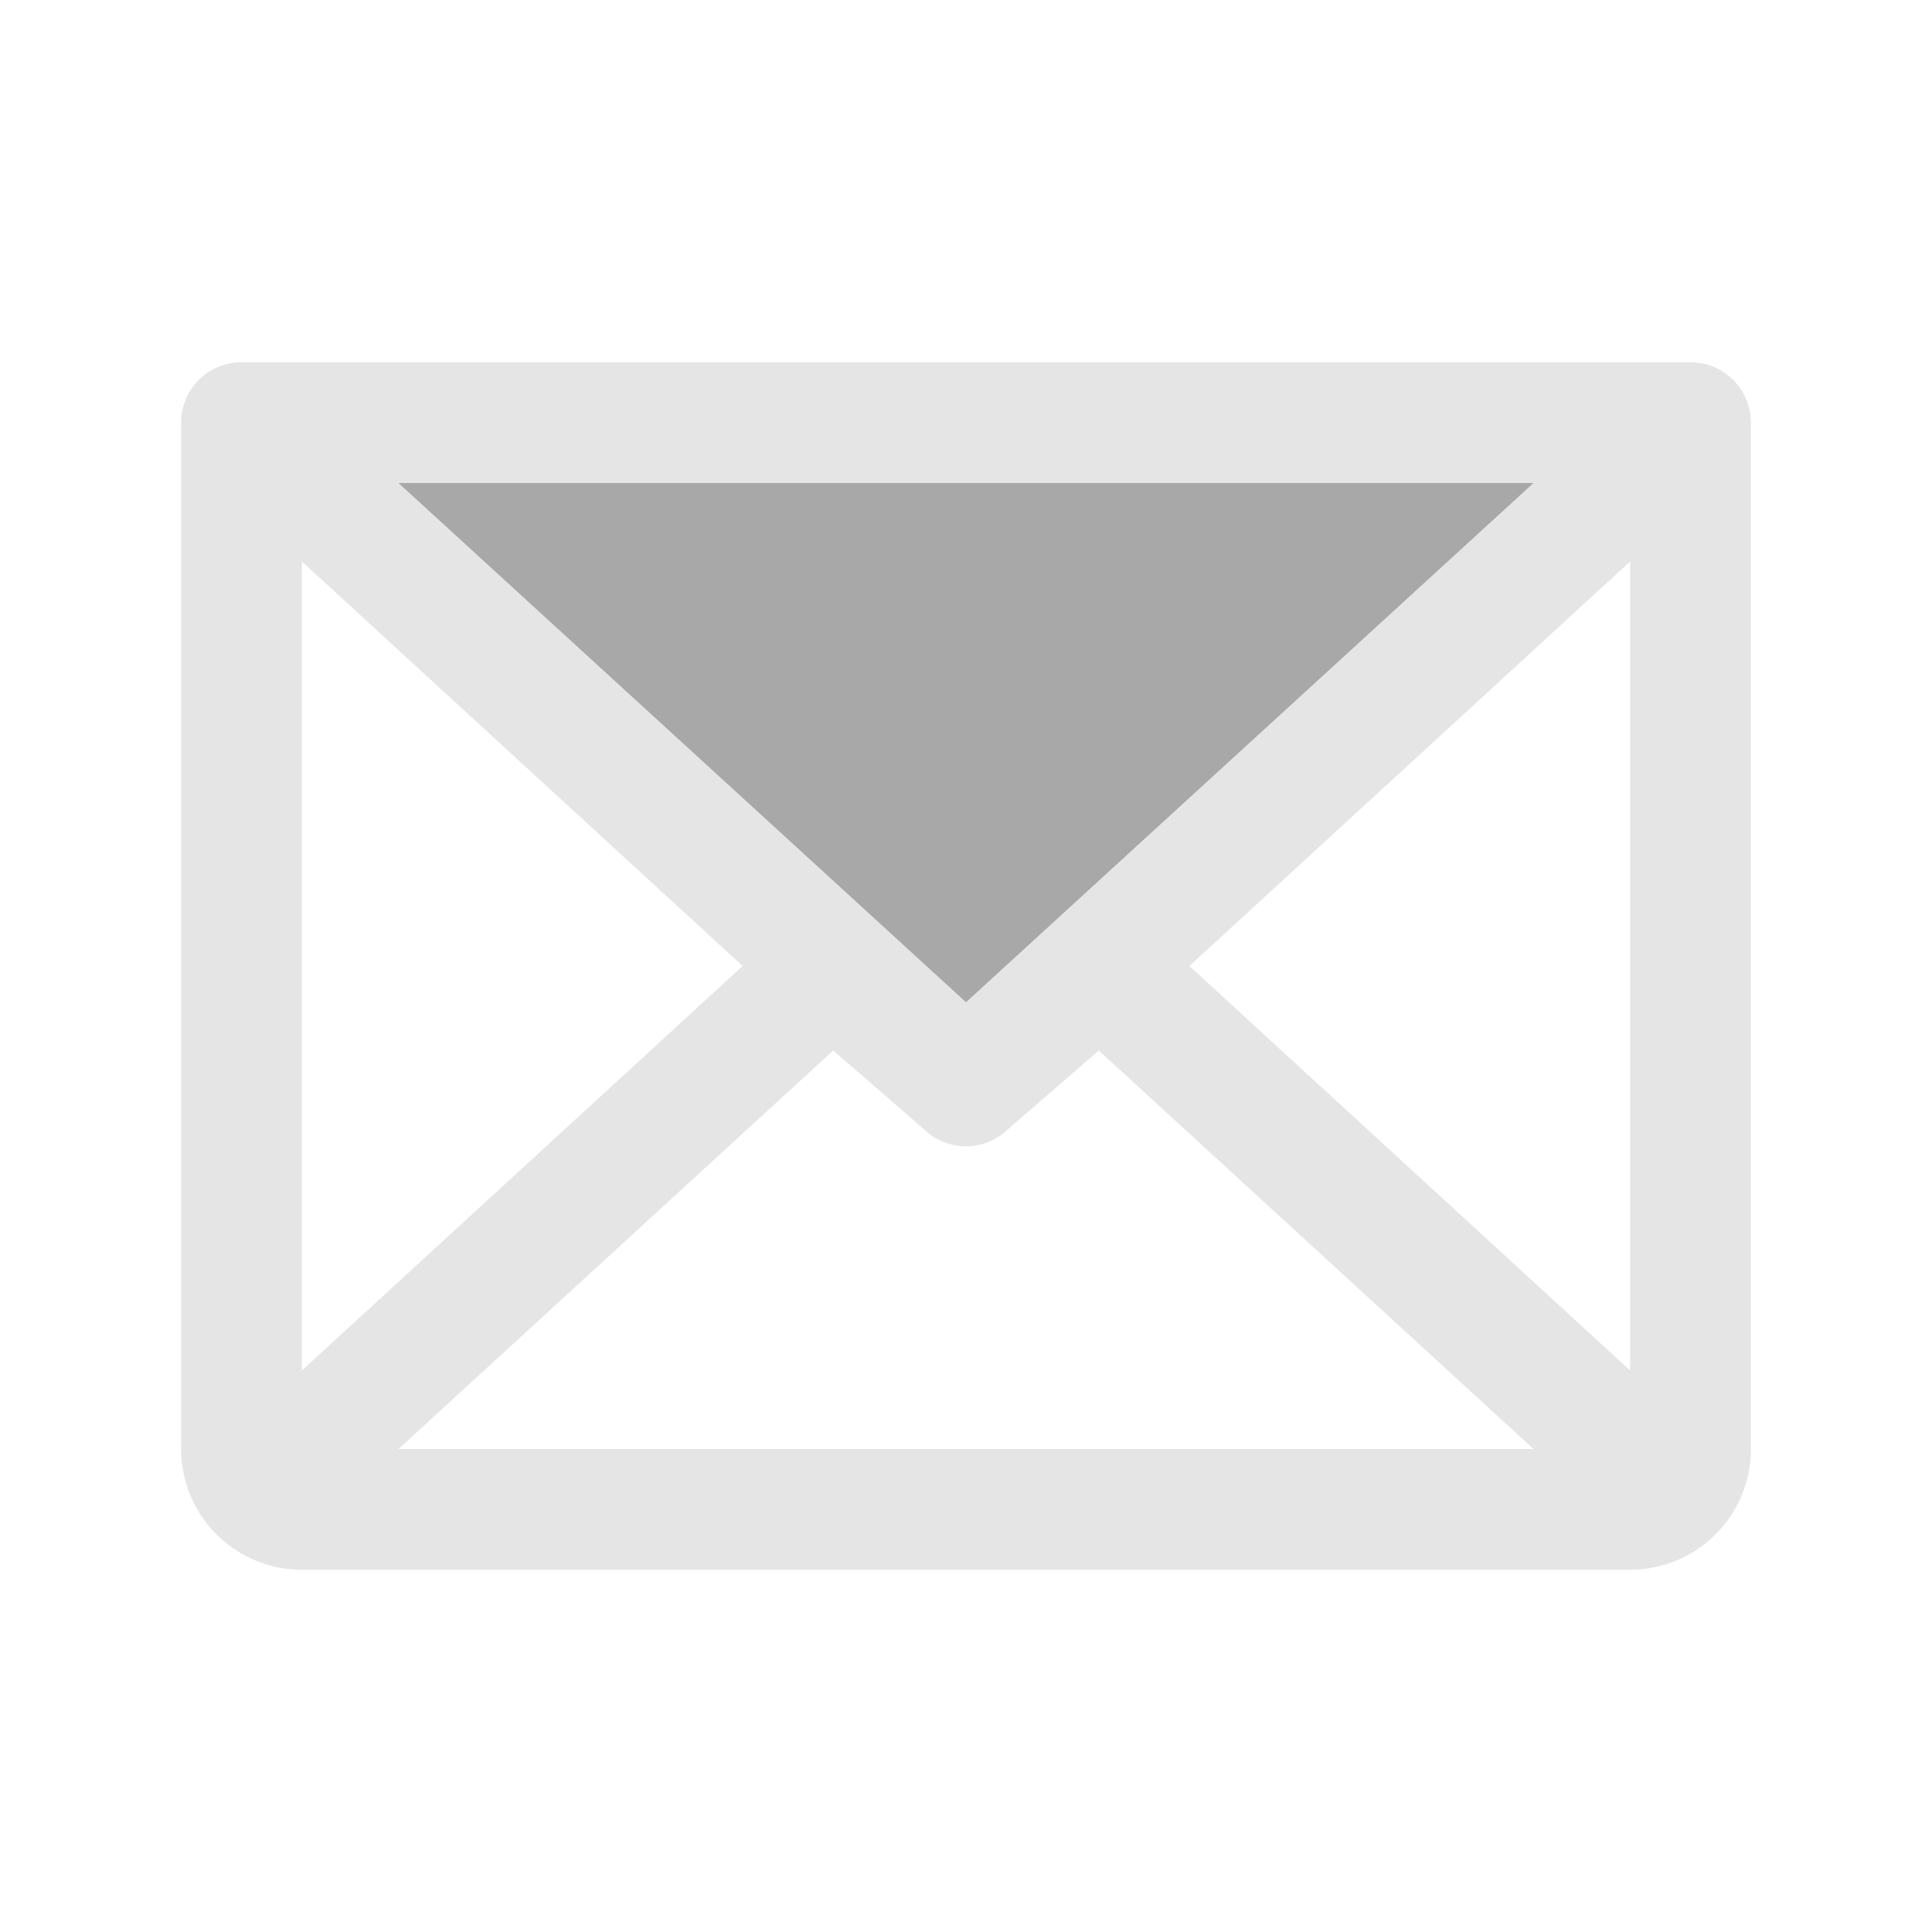 <svg xmlns="http://www.w3.org/2000/svg" width="32" height="32" fill="none" viewBox="0 0 32 32"><path fill="#525252" d="M28 7 16 18 4 7h24Z" opacity=".5"/><path fill="#E5E5E5" d="M28 6H4a1 1 0 0 0-1 1v17a2 2 0 0 0 2 2h22a2 2 0 0 0 2-2V7a1 1 0 0 0-1-1ZM16 16.6 6.6 8h18.8L16 16.6Zm-3.7-.6L5 22.7V9.3l7.3 6.7Zm1.5 1.4 1.5 1.3a1 1 0 0 0 1.4 0l1.5-1.3 7.2 6.6H6.6l7.2-6.6Zm5.9-1.4L27 9.3v13.4L19.7 16Z"/></svg>